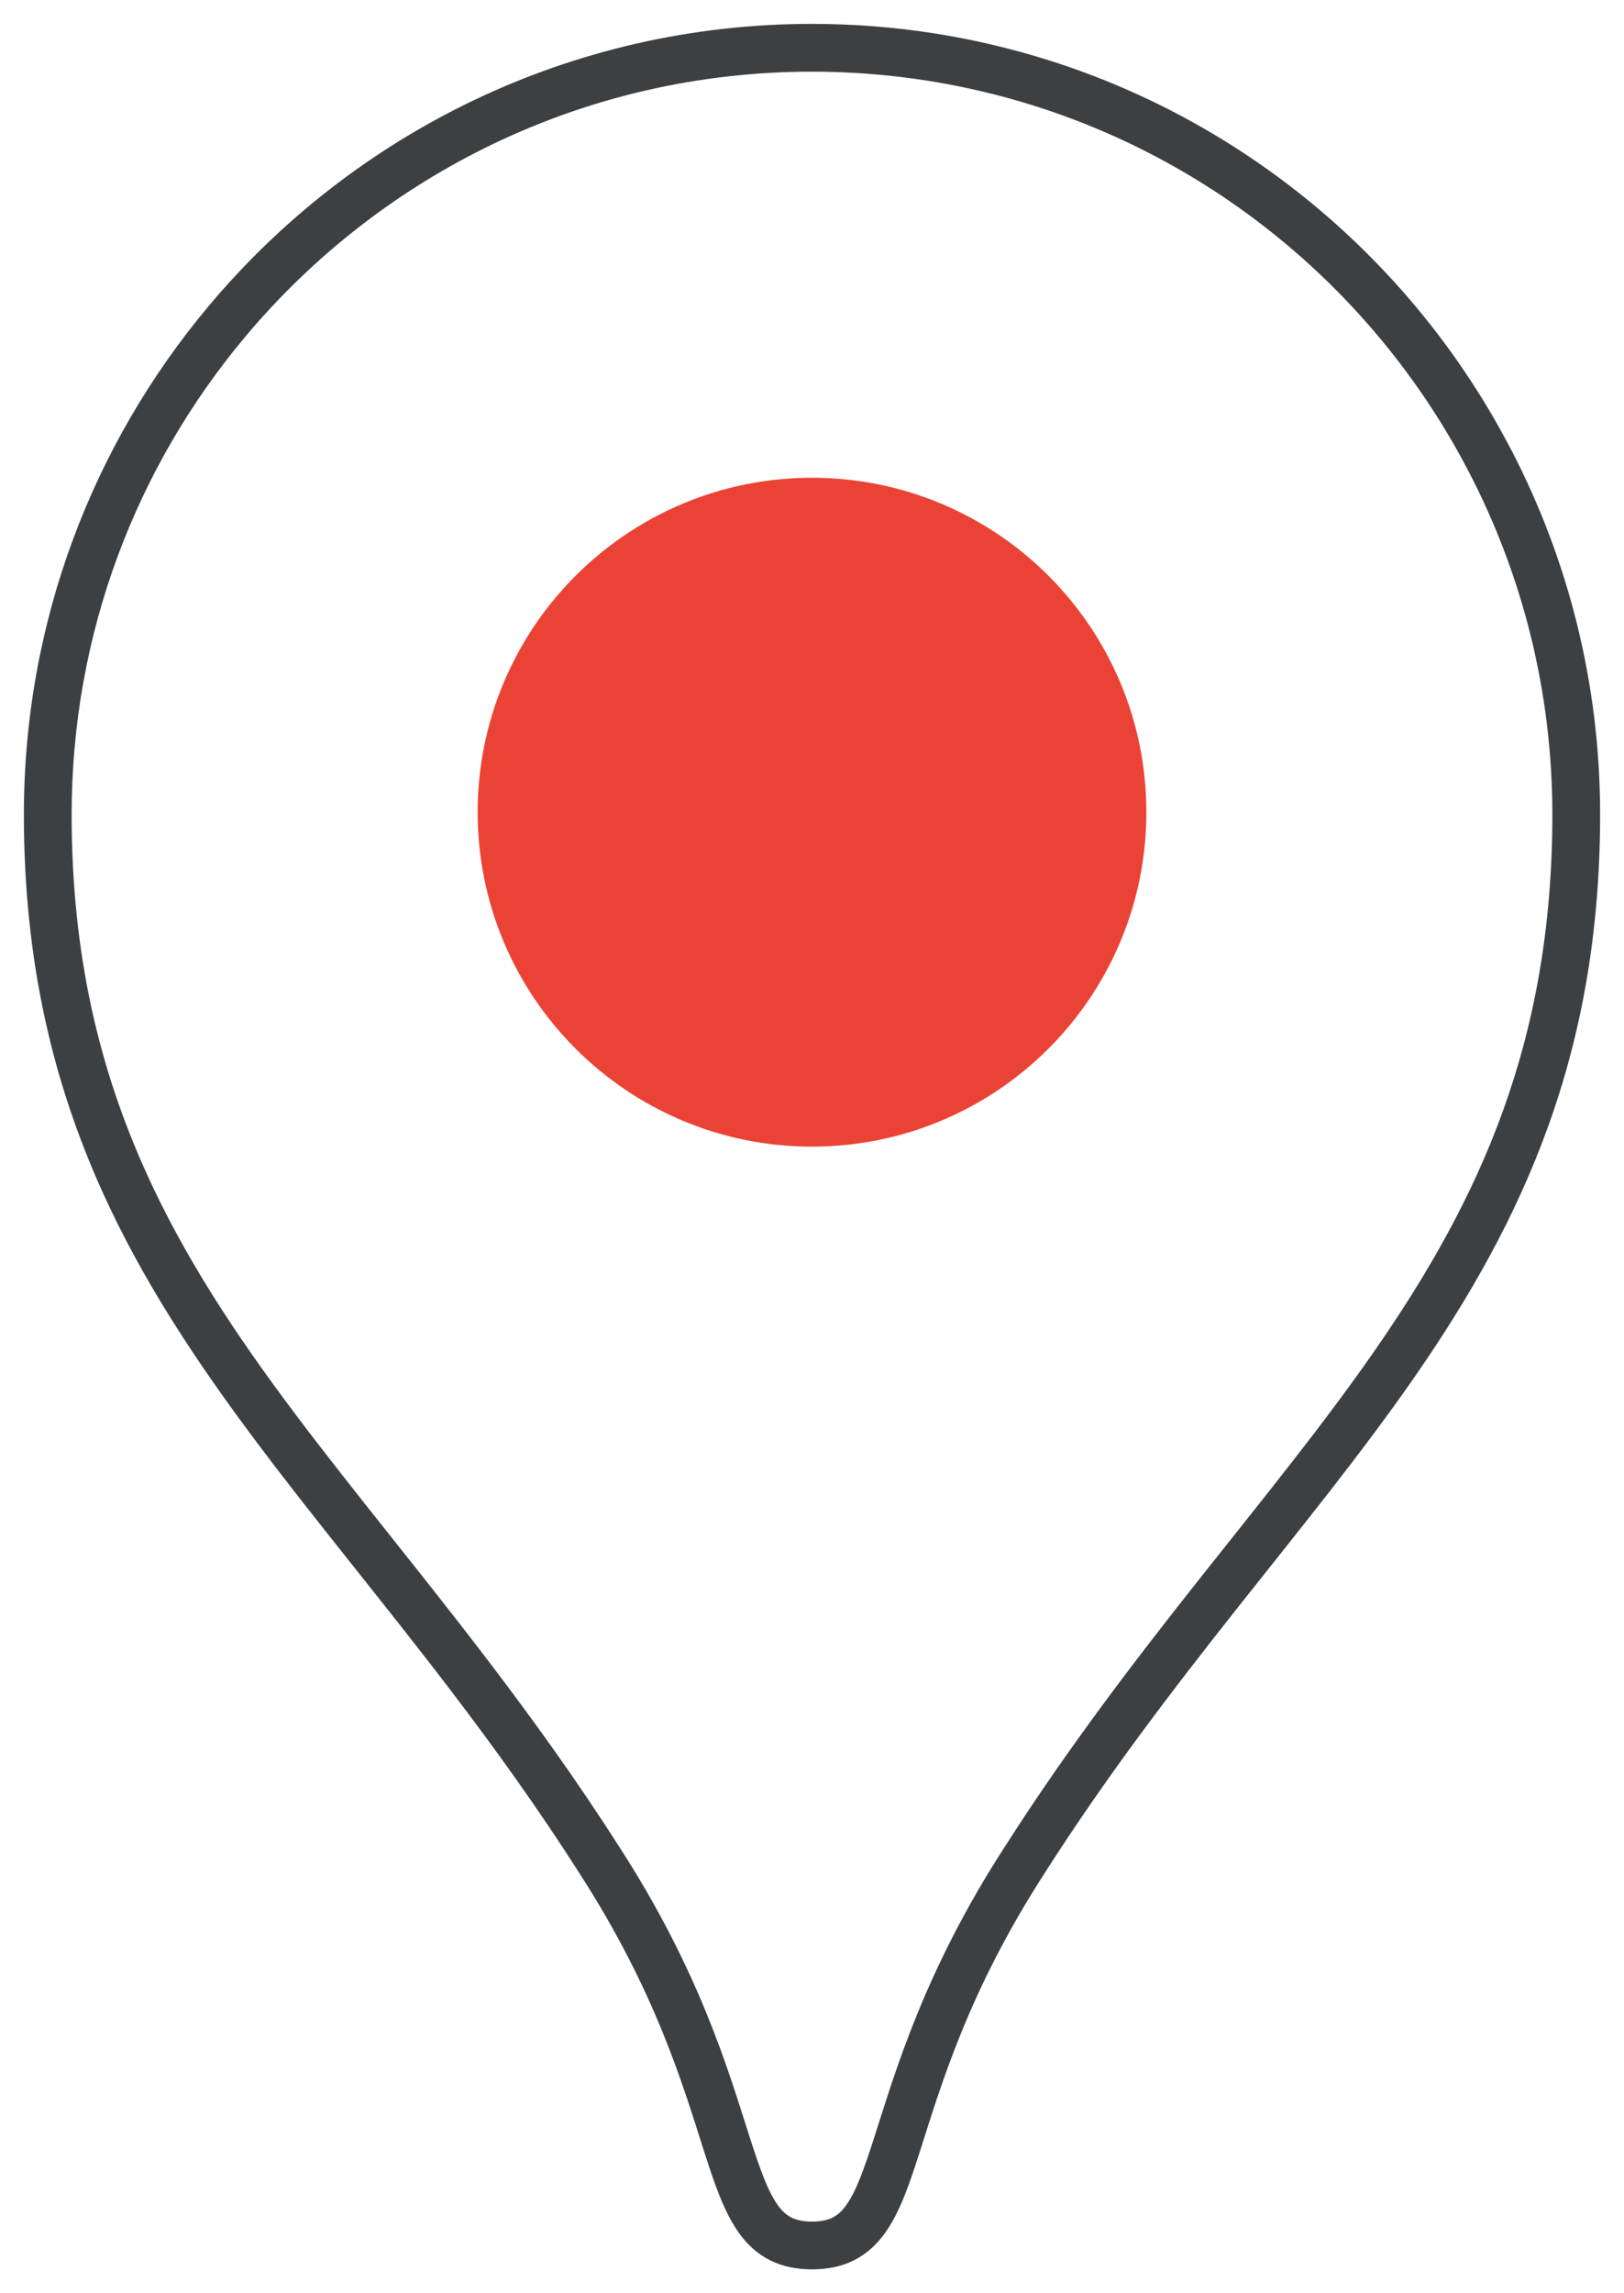 <svg width="34" height="48" viewBox="0 0 34 48" fill="none" xmlns="http://www.w3.org/2000/svg">
<path d="M31.198 9.653L30.755 9.883L30.894 10.153H31.198V9.653ZM21.835 1.748L21.683 2.224L21.683 2.224L21.835 1.748ZM4.748 6.731L4.365 6.41L4.365 6.41L4.748 6.731ZM2.583 24.702L2.127 24.907L2.127 24.907L2.583 24.702ZM9.854 35.105L10.252 34.802L10.252 34.802L9.854 35.105ZM12.561 38.953L12.14 39.222L12.141 39.225L12.561 38.953ZM21.439 38.953L21.859 39.225L21.86 39.222L21.439 38.953ZM31.199 9.153H31.198V10.153H31.199V9.153ZM31.642 9.423C29.644 5.569 26.18 2.603 21.986 1.271L21.683 2.224C25.621 3.475 28.876 6.261 30.755 9.883L31.642 9.423ZM21.986 1.271C20.413 0.771 18.738 0.5 17 0.5V1.5C18.634 1.5 20.206 1.755 21.683 2.224L21.986 1.271ZM17 0.5C11.927 0.5 7.39 2.799 4.365 6.41L5.131 7.052C7.975 3.658 12.236 1.5 17 1.5V0.5ZM4.365 6.41C1.955 9.287 0.5 12.997 0.5 17.048H1.5C1.5 13.241 2.866 9.756 5.131 7.052L4.365 6.41ZM0.5 17.048C0.5 20.137 1.115 22.654 2.127 24.907L3.04 24.497C2.084 22.371 1.5 19.994 1.5 17.048H0.5ZM2.127 24.907C3.821 28.675 6.652 31.724 9.456 35.408L10.252 34.802C7.366 31.011 4.671 28.126 3.039 24.497L2.127 24.907ZM9.456 35.408C10.356 36.59 11.261 37.844 12.14 39.222L12.983 38.685C12.085 37.276 11.162 35.998 10.252 34.802L9.456 35.408ZM12.141 39.225C13.724 41.678 14.294 43.633 14.736 45.015C14.951 45.687 15.158 46.304 15.474 46.742C15.641 46.974 15.848 47.171 16.115 47.306C16.382 47.441 16.677 47.5 17 47.5V46.5C16.8 46.5 16.666 46.464 16.567 46.414C16.47 46.365 16.379 46.287 16.285 46.157C16.08 45.873 15.916 45.421 15.688 44.71C15.246 43.326 14.643 41.258 12.982 38.682L12.141 39.225ZM17 47.5C17.323 47.5 17.619 47.441 17.885 47.306C18.152 47.171 18.359 46.974 18.526 46.742C18.843 46.304 19.049 45.687 19.264 45.015C19.706 43.633 20.276 41.678 21.859 39.225L21.018 38.682C19.357 41.258 18.755 43.326 18.312 44.71C18.085 45.421 17.921 45.873 17.715 46.157C17.622 46.287 17.53 46.365 17.433 46.415C17.335 46.464 17.201 46.5 17 46.5V47.5ZM21.86 39.222C23.181 37.152 24.558 35.361 25.889 33.678C27.216 32.002 28.509 30.419 29.633 28.796C31.895 25.525 33.5 22.044 33.5 17.048H32.5C32.5 21.785 30.993 25.071 28.81 28.227C27.71 29.816 26.447 31.363 25.105 33.057C23.769 34.746 22.366 36.57 21.017 38.685L21.86 39.222ZM33.5 17.048C33.5 14.298 32.827 11.705 31.643 9.422L30.755 9.883C31.868 12.028 32.5 14.463 32.5 17.048H33.5Z" fill="#3C4043"/>
<path fill-rule="evenodd" clip-rule="evenodd" d="M22.352 21.512L22.343 21.523C21.058 23.038 19.142 24 17 24C13.135 24 10 20.866 10 17C10 15.29 10.614 13.724 11.632 12.508L11.633 12.507C12.916 10.975 14.845 10 17 10C20.866 10 24 13.134 24 17C24 18.719 23.38 20.293 22.352 21.512Z" fill="#EA4335"/>
</svg>